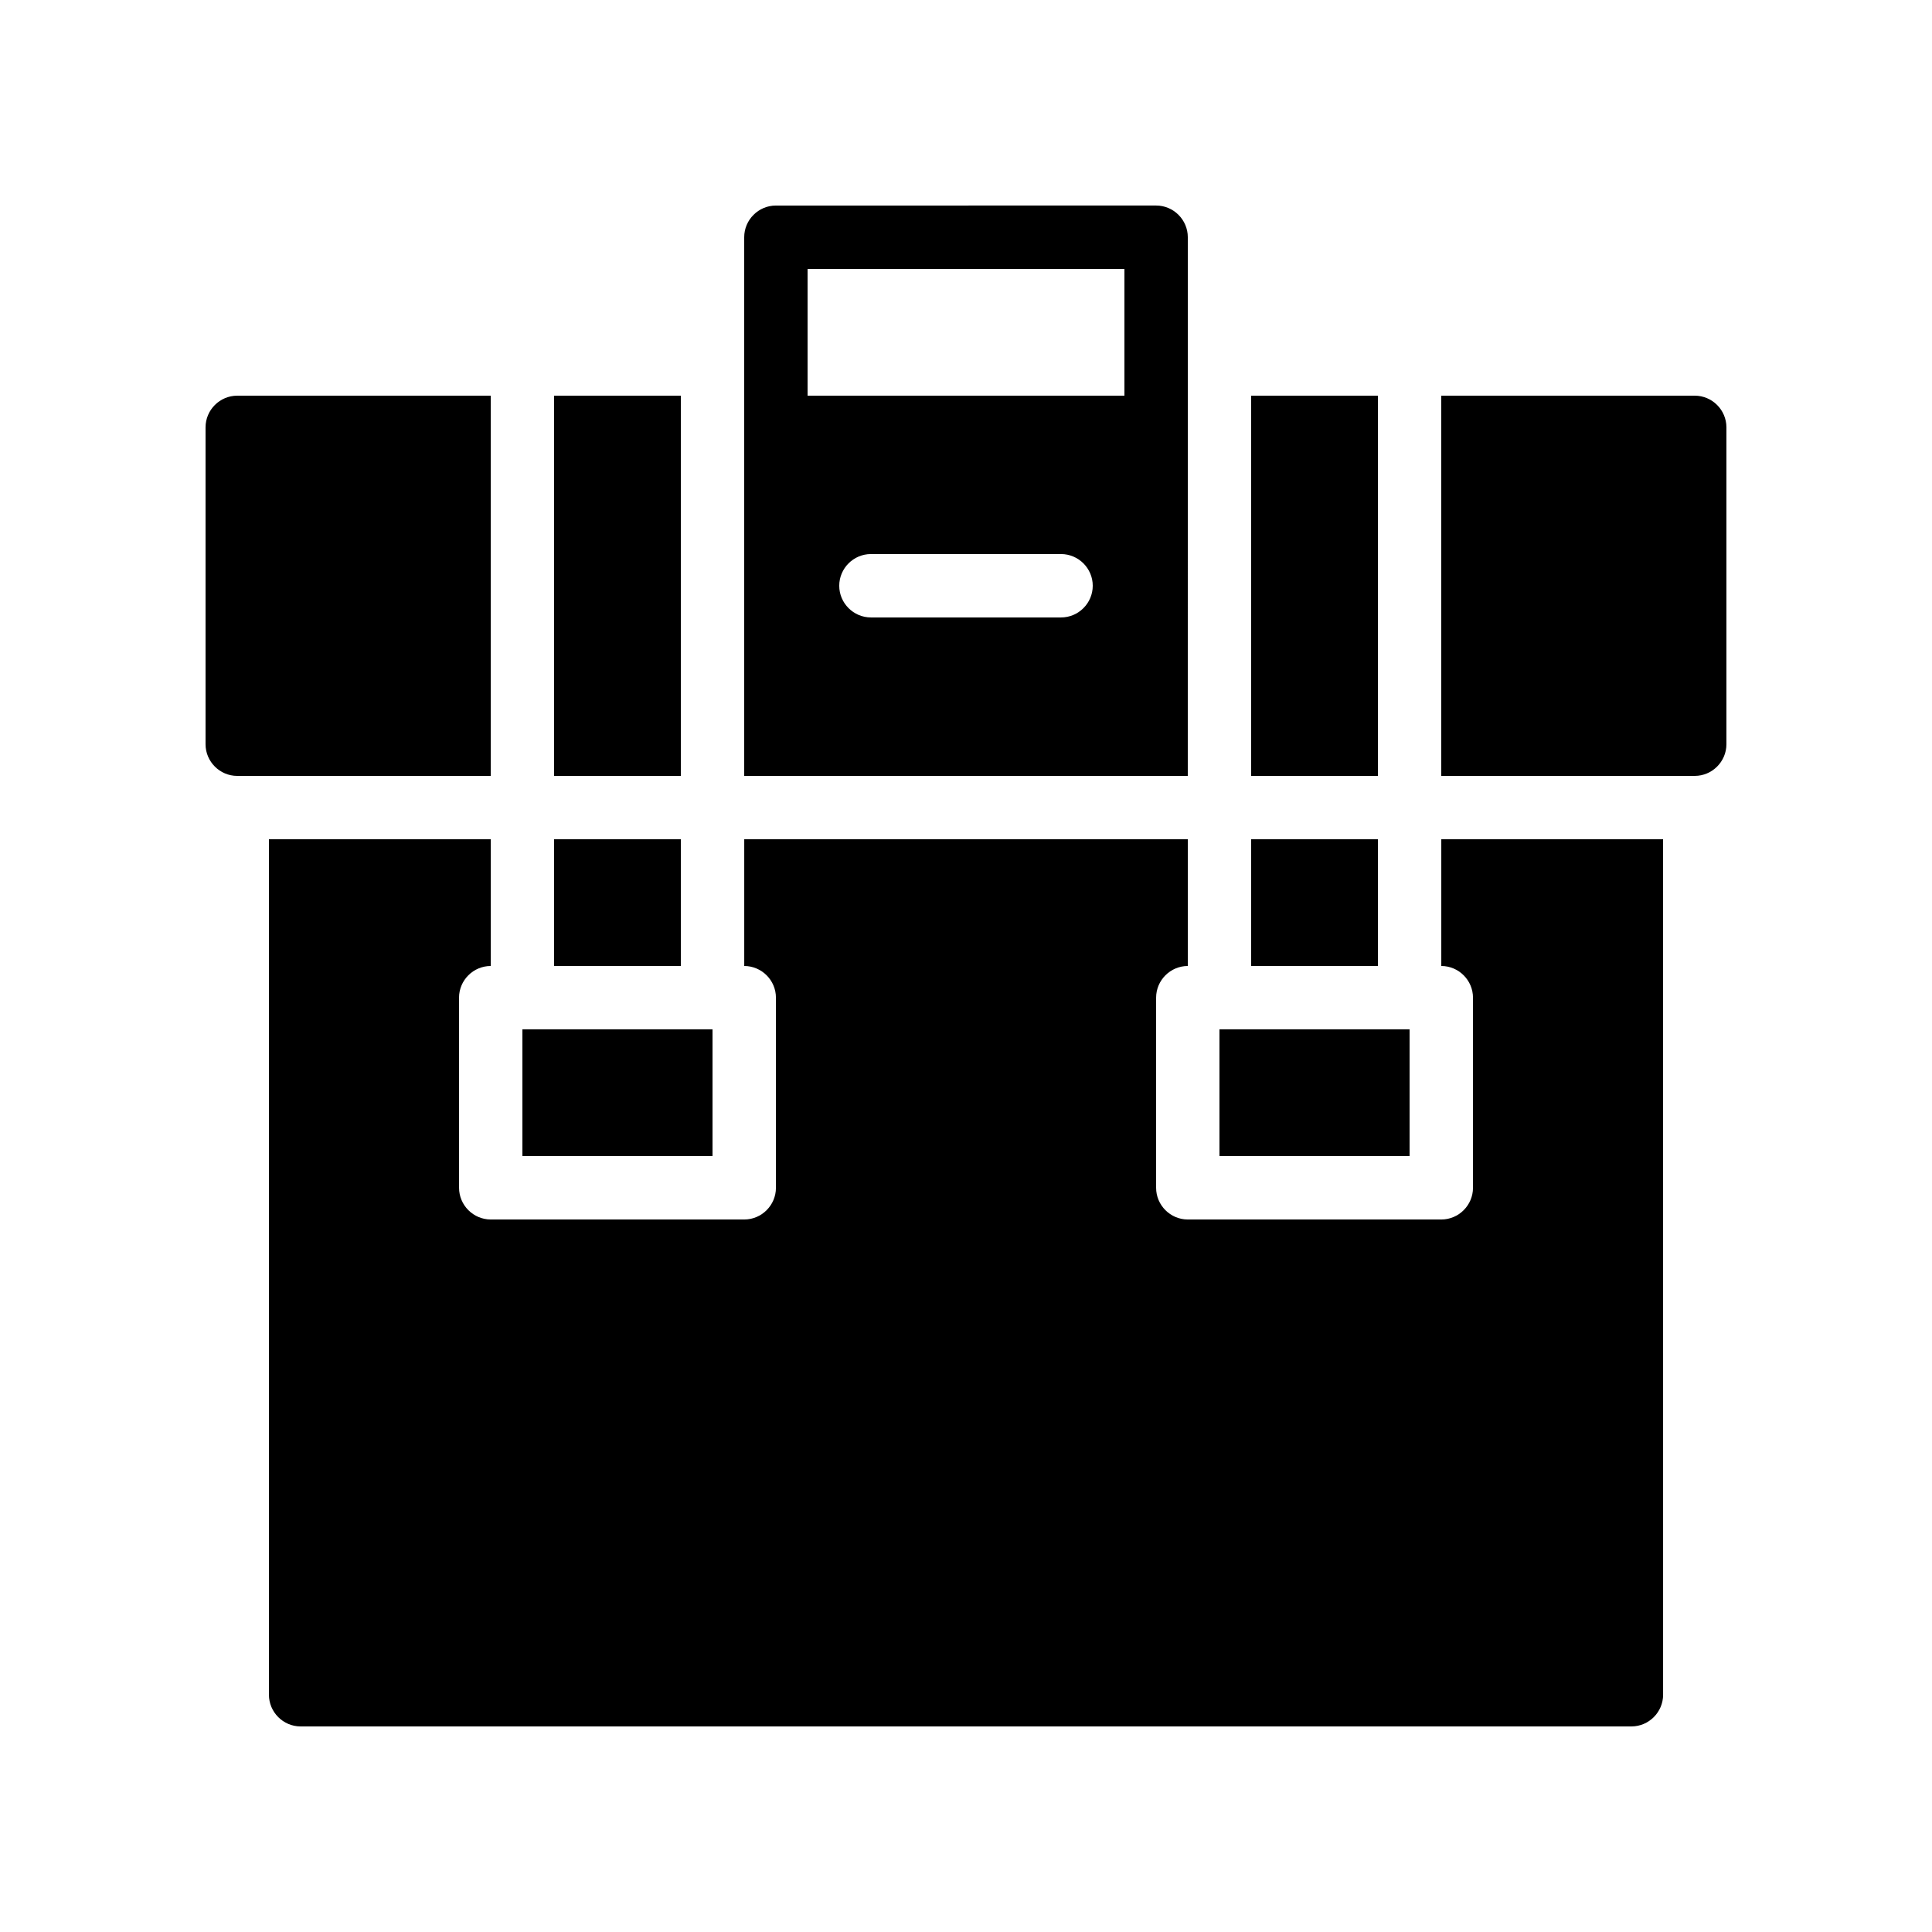 <?xml version="1.0" encoding="UTF-8"?>
<!-- Uploaded to: ICON Repo, www.iconrepo.com, Generator: ICON Repo Mixer Tools -->
<svg fill="#000000" width="800px" height="800px" version="1.1" viewBox="144 144 512 512" xmlns="http://www.w3.org/2000/svg">
 <g>
  <path d="m206.87 349.62h67.176v-100.76h-67.176c-4.617 0-8.398 3.777-8.398 8.398v83.969c0.004 4.617 3.781 8.395 8.398 8.395z"/>
  <path d="m290.84 248.86h33.586v100.76h-33.586z"/>
  <path d="m458.78 257.25v-50.383c0-4.617-3.777-8.398-8.398-8.398l-100.76 0.004c-4.617 0-8.398 3.777-8.398 8.398v142.75h117.55zm-33.59 50.379h-50.383c-4.617 0-8.398-3.777-8.398-8.398 0-4.617 3.777-8.398 8.398-8.398h50.383c4.617 0 8.398 3.777 8.398 8.398s-3.777 8.398-8.398 8.398zm16.797-58.777h-83.969v-33.586h83.969z"/>
  <path d="m475.57 248.86h33.586v100.76h-33.586z"/>
  <path d="m593.12 248.86h-67.176v100.76h67.176c4.617 0 8.398-3.777 8.398-8.398v-83.965c0-4.621-3.781-8.398-8.398-8.398z"/>
  <path d="m475.57 366.41h33.586v33.586h-33.586z"/>
  <path d="m467.17 416.79h50.383v33.586h-50.383z"/>
  <path d="m290.84 366.41h33.586v33.586h-33.586z"/>
  <path d="m282.44 416.79h50.383v33.586h-50.383z"/>
  <path d="m265.65 458.78v-50.383c0-4.617 3.777-8.398 8.398-8.398v-33.586h-58.777v226.71c0 4.617 3.777 8.398 8.398 8.398h352.67c4.617 0 8.398-3.777 8.398-8.398l-0.004-226.71h-58.777v33.586c4.617 0 8.398 3.777 8.398 8.398v50.383c0 4.617-3.777 8.398-8.398 8.398h-67.176c-4.617 0-8.398-3.777-8.398-8.398v-50.383c0-4.617 3.777-8.398 8.398-8.398v-33.586h-117.55v33.586c4.617 0 8.398 3.777 8.398 8.398v50.383c0 4.617-3.777 8.398-8.398 8.398h-67.176c-4.617-0.004-8.398-3.781-8.398-8.398z"/>
 </g>
</svg>